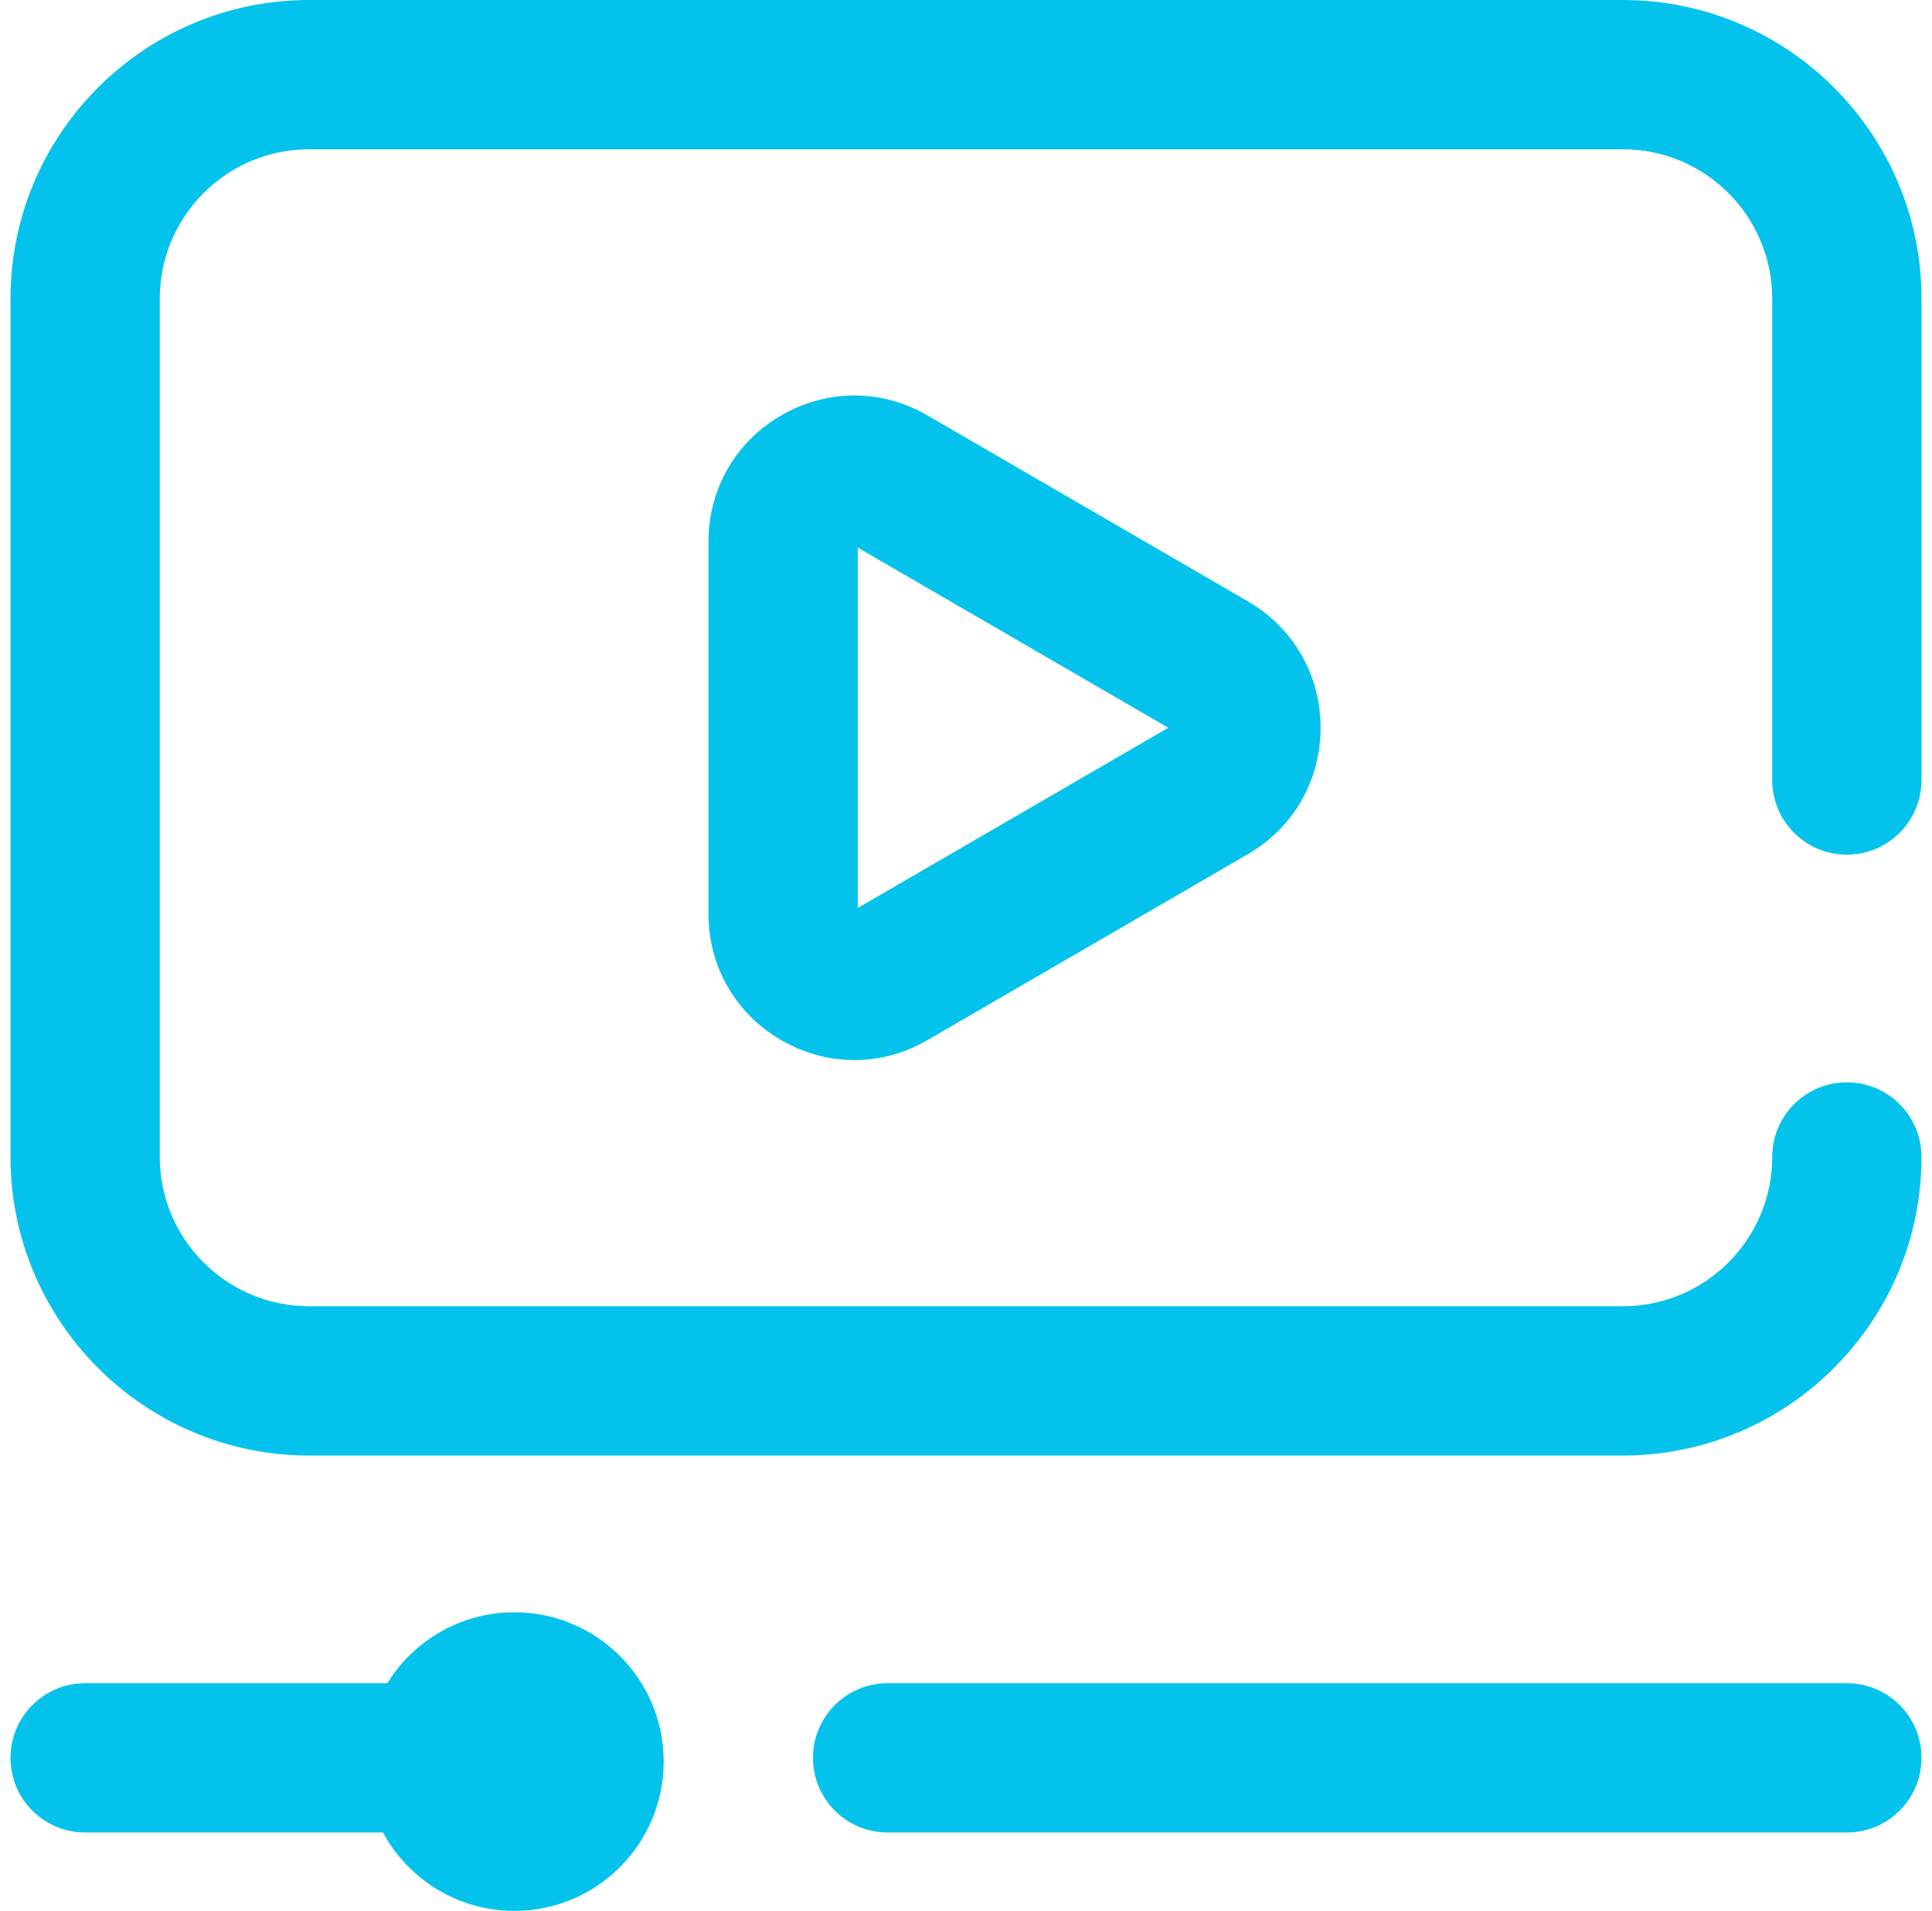 <?xml version="1.0" encoding="UTF-8"?> <svg xmlns="http://www.w3.org/2000/svg" width="92" height="91" viewBox="0 0 92 91" fill="none"><path d="M44.161 19.782C41.99 18.522 39.395 18.518 37.22 19.77C35.039 21.027 33.736 23.282 33.736 25.803V43.513C33.736 46.035 35.039 48.29 37.221 49.546C38.305 50.17 39.493 50.483 40.681 50.483C41.877 50.483 43.072 50.167 44.161 49.534L59.42 40.68C61.59 39.422 62.885 37.17 62.885 34.658C62.885 32.146 61.59 29.895 59.42 28.636L44.161 19.782ZM40.846 43.239V26.078L55.633 34.658L40.846 43.239ZM84.391 37.147V14.219C84.391 10.299 81.201 7.109 77.281 7.109H14.719C10.799 7.109 7.609 10.299 7.609 14.219V55.098C7.609 59.017 10.799 62.207 14.719 62.207H77.281C81.201 62.207 84.391 59.017 84.391 55.098C84.391 53.134 85.982 51.543 87.945 51.543C89.909 51.543 91.5 53.134 91.5 55.098C91.5 62.938 85.122 69.316 77.281 69.316H14.719C6.878 69.316 0.5 62.938 0.5 55.098V14.219C0.5 6.378 6.878 0 14.719 0H77.281C85.122 0 91.5 6.378 91.5 14.219V37.147C91.5 39.11 89.909 40.701 87.945 40.701C85.982 40.701 84.391 39.11 84.391 37.147ZM91.5 83.713C91.5 85.676 89.909 87.268 87.945 87.268H42.268C40.304 87.268 38.713 85.676 38.713 83.713C38.713 81.749 40.304 80.158 42.268 80.158H87.945C89.909 80.158 91.5 81.749 91.5 83.713ZM31.604 83.891C31.604 87.817 28.42 91 24.494 91C21.79 91 19.439 89.49 18.237 87.268H4.055C2.091 87.268 0.5 85.676 0.5 83.713C0.5 81.749 2.091 80.158 4.055 80.158H18.444C19.696 78.132 21.937 76.781 24.494 76.781C28.42 76.781 31.604 79.965 31.604 83.891Z" fill="#03C3ED"></path></svg> 